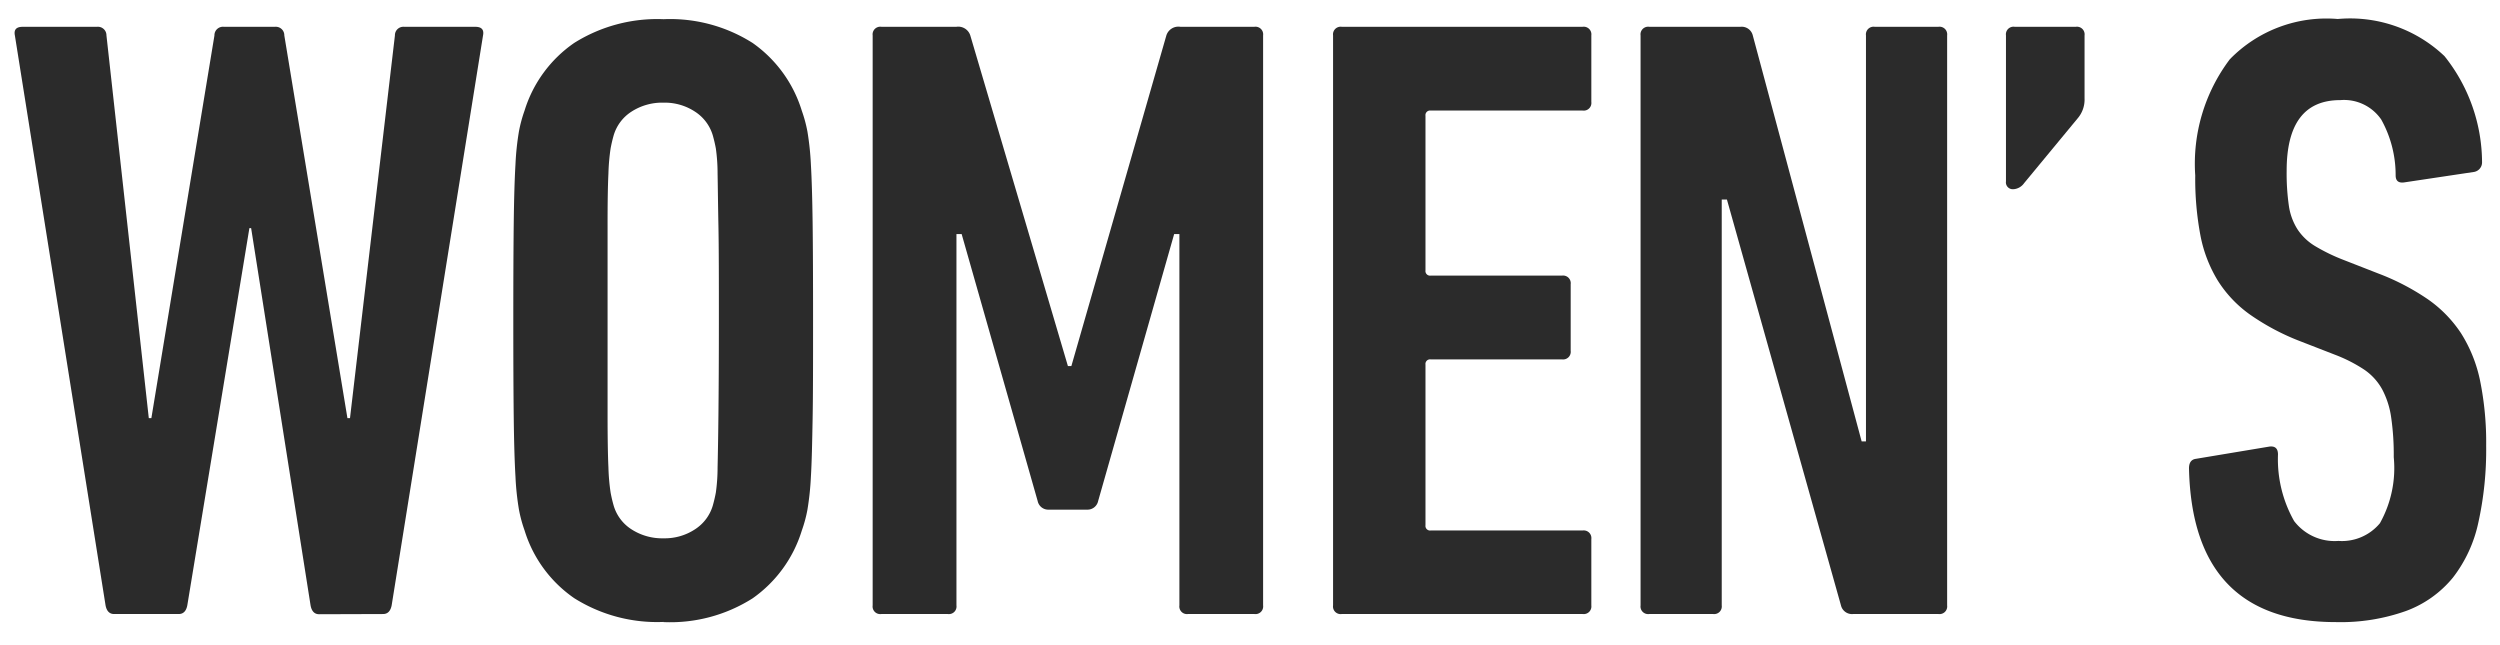 <svg xmlns="http://www.w3.org/2000/svg" xmlns:xlink="http://www.w3.org/1999/xlink" width="62" height="16" viewBox="0 0 62 16"><defs><clipPath id="a"><rect width="62" height="16" transform="translate(1111.2 415)" fill="none"/></clipPath></defs><g transform="translate(-1111.2 -415)" clip-path="url(#a)"><g transform="translate(1111.562 415.471)"><path d="M7.554,37.219c-.114,0-.185-.071-.213-.214L5.866,27.643H5.823L4.283,37c-.028.143-.1.214-.214.214h-1.6c-.114,0-.185-.071-.213-.214L.007,22.865c-.029-.143.035-.214.193-.214H2.042a.212.212,0,0,1,.236.214l1.05,9.49h.064l1.564-9.49a.211.211,0,0,1,.236-.214H6.455a.211.211,0,0,1,.234.214l1.565,9.49h.064l1.114-9.49a.21.21,0,0,1,.233-.214h1.761c.155,0,.22.071.191.214L9.351,37c-.029.143-.1.214-.214.214Z" transform="translate(0 -22.457)" fill="#2B2B2B"/><path d="M12.965,37.459a3.859,3.859,0,0,1-2.217-.589,3.17,3.17,0,0,1-1.232-1.682,3.336,3.336,0,0,1-.139-.514,6.7,6.7,0,0,1-.086-.814q-.032-.534-.043-1.446t-.011-2.431q0-1.52.011-2.431t.043-1.446a6.727,6.727,0,0,1,.086-.814,3.42,3.42,0,0,1,.139-.514A3.175,3.175,0,0,1,10.747,23.1a3.87,3.87,0,0,1,2.217-.589,3.819,3.819,0,0,1,2.207.589,3.2,3.2,0,0,1,1.221,1.682,3.419,3.419,0,0,1,.139.514,7.014,7.014,0,0,1,.086.814c.021.357.035.84.043,1.446s.011,1.418.011,2.431,0,1.825-.011,2.431-.021,1.09-.043,1.446a6.98,6.98,0,0,1-.086.814,3.335,3.335,0,0,1-.139.514,3.2,3.2,0,0,1-1.221,1.682,3.809,3.809,0,0,1-2.207.589m0-2.078a1.362,1.362,0,0,0,.782-.225,1.054,1.054,0,0,0,.439-.589c.028-.1.054-.206.075-.321a4.475,4.475,0,0,0,.043-.621c.007-.3.015-.731.021-1.3s.011-1.346.011-2.346,0-1.781-.011-2.346-.015-1-.021-1.3a4.493,4.493,0,0,0-.043-.621c-.021-.114-.047-.221-.075-.321a1.058,1.058,0,0,0-.439-.589,1.363,1.363,0,0,0-.782-.225,1.4,1.4,0,0,0-.8.225,1.052,1.052,0,0,0-.439.589c-.028.1-.054.208-.075.321a5.17,5.17,0,0,0-.054.621q-.022.45-.021,1.3v4.692c0,.565.007,1,.021,1.3a5.142,5.142,0,0,0,.054.621c.021.115.047.222.075.321a1.048,1.048,0,0,0,.439.589,1.4,1.4,0,0,0,.8.225" transform="translate(3.131 -22.506)" fill="#2B2B2B"/><path d="M15.893,22.864a.19.19,0,0,1,.214-.214h1.864a.314.314,0,0,1,.343.214l2.421,8.2h.086l2.356-8.2a.313.313,0,0,1,.343-.214h1.842a.19.19,0,0,1,.214.214V37a.19.19,0,0,1-.214.214h-1.65A.189.189,0,0,1,23.5,37V27.791H23.37l-1.885,6.62a.269.269,0,0,1-.278.214h-.943a.268.268,0,0,1-.279-.214L18.1,27.791h-.129V37a.189.189,0,0,1-.214.214h-1.65A.189.189,0,0,1,15.893,37Z" transform="translate(5.387 -22.457)" fill="#2B2B2B"/><path d="M24.421,22.864a.19.19,0,0,1,.214-.214h5.977a.19.19,0,0,1,.214.214v1.65a.19.19,0,0,1-.214.214h-3.77a.114.114,0,0,0-.129.129v3.835a.114.114,0,0,0,.129.129H30.1a.19.19,0,0,1,.214.214v1.65a.19.19,0,0,1-.214.214H26.842a.114.114,0,0,0-.129.129v3.985a.114.114,0,0,0,.129.129h3.77a.19.19,0,0,1,.214.214V37a.19.19,0,0,1-.214.214H24.635A.189.189,0,0,1,24.421,37Z" transform="translate(8.277 -22.457)" fill="#2B2B2B"/><path d="M30.117,22.864a.19.19,0,0,1,.214-.214H32.6a.283.283,0,0,1,.3.214l2.7,10.069h.107V22.864a.19.19,0,0,1,.214-.214h1.585a.19.19,0,0,1,.214.214V37a.19.19,0,0,1-.214.214H35.387a.281.281,0,0,1-.3-.214L32.259,26.935h-.129V37a.19.19,0,0,1-.214.214H30.331A.189.189,0,0,1,30.117,37Z" transform="translate(10.207 -22.457)" fill="#2B2B2B"/><path d="M37.078,26.677a.17.17,0,0,1-.193-.193v-3.62a.189.189,0,0,1,.214-.214H38.62a.19.19,0,0,1,.214.214v1.564a.715.715,0,0,1-.171.493l-1.328,1.607a.352.352,0,0,1-.257.15" transform="translate(12.501 -22.457)" fill="#2B2B2B"/><path d="M47.645,33.089a8.365,8.365,0,0,1-.193,1.9,3.375,3.375,0,0,1-.632,1.371,2.713,2.713,0,0,1-1.157.825,4.828,4.828,0,0,1-1.746.278q-3.557,0-3.642-3.813c0-.142.058-.221.171-.236l1.8-.3c.157-.028.236.036.236.193a3.113,3.113,0,0,0,.4,1.65,1.264,1.264,0,0,0,1.1.493,1.224,1.224,0,0,0,1.028-.439,2.8,2.8,0,0,0,.343-1.639,6.444,6.444,0,0,0-.064-.985,2.108,2.108,0,0,0-.225-.7,1.426,1.426,0,0,0-.439-.482,3.669,3.669,0,0,0-.707-.364L43.04,30.5a5.8,5.8,0,0,1-1.253-.664,2.985,2.985,0,0,1-.8-.846,3.361,3.361,0,0,1-.428-1.114,7.545,7.545,0,0,1-.129-1.489,4.3,4.3,0,0,1,.857-2.881,3.344,3.344,0,0,1,2.678-1,3.393,3.393,0,0,1,2.646.921,4.241,4.241,0,0,1,.932,2.635.24.24,0,0,1-.193.236l-1.714.257c-.158.029-.236-.028-.236-.171A2.829,2.829,0,0,0,45.043,25a1.119,1.119,0,0,0-1.018-.482q-1.33,0-1.328,1.757a5.633,5.633,0,0,0,.054.857,1.484,1.484,0,0,0,.214.589,1.357,1.357,0,0,0,.439.418,4.546,4.546,0,0,0,.707.343l.878.343a5.839,5.839,0,0,1,1.21.632,3.115,3.115,0,0,1,.825.846,3.532,3.532,0,0,1,.471,1.178,7.662,7.662,0,0,1,.15,1.607" transform="translate(13.65 -22.506)" fill="#2B2B2B"/></g></g></svg>
